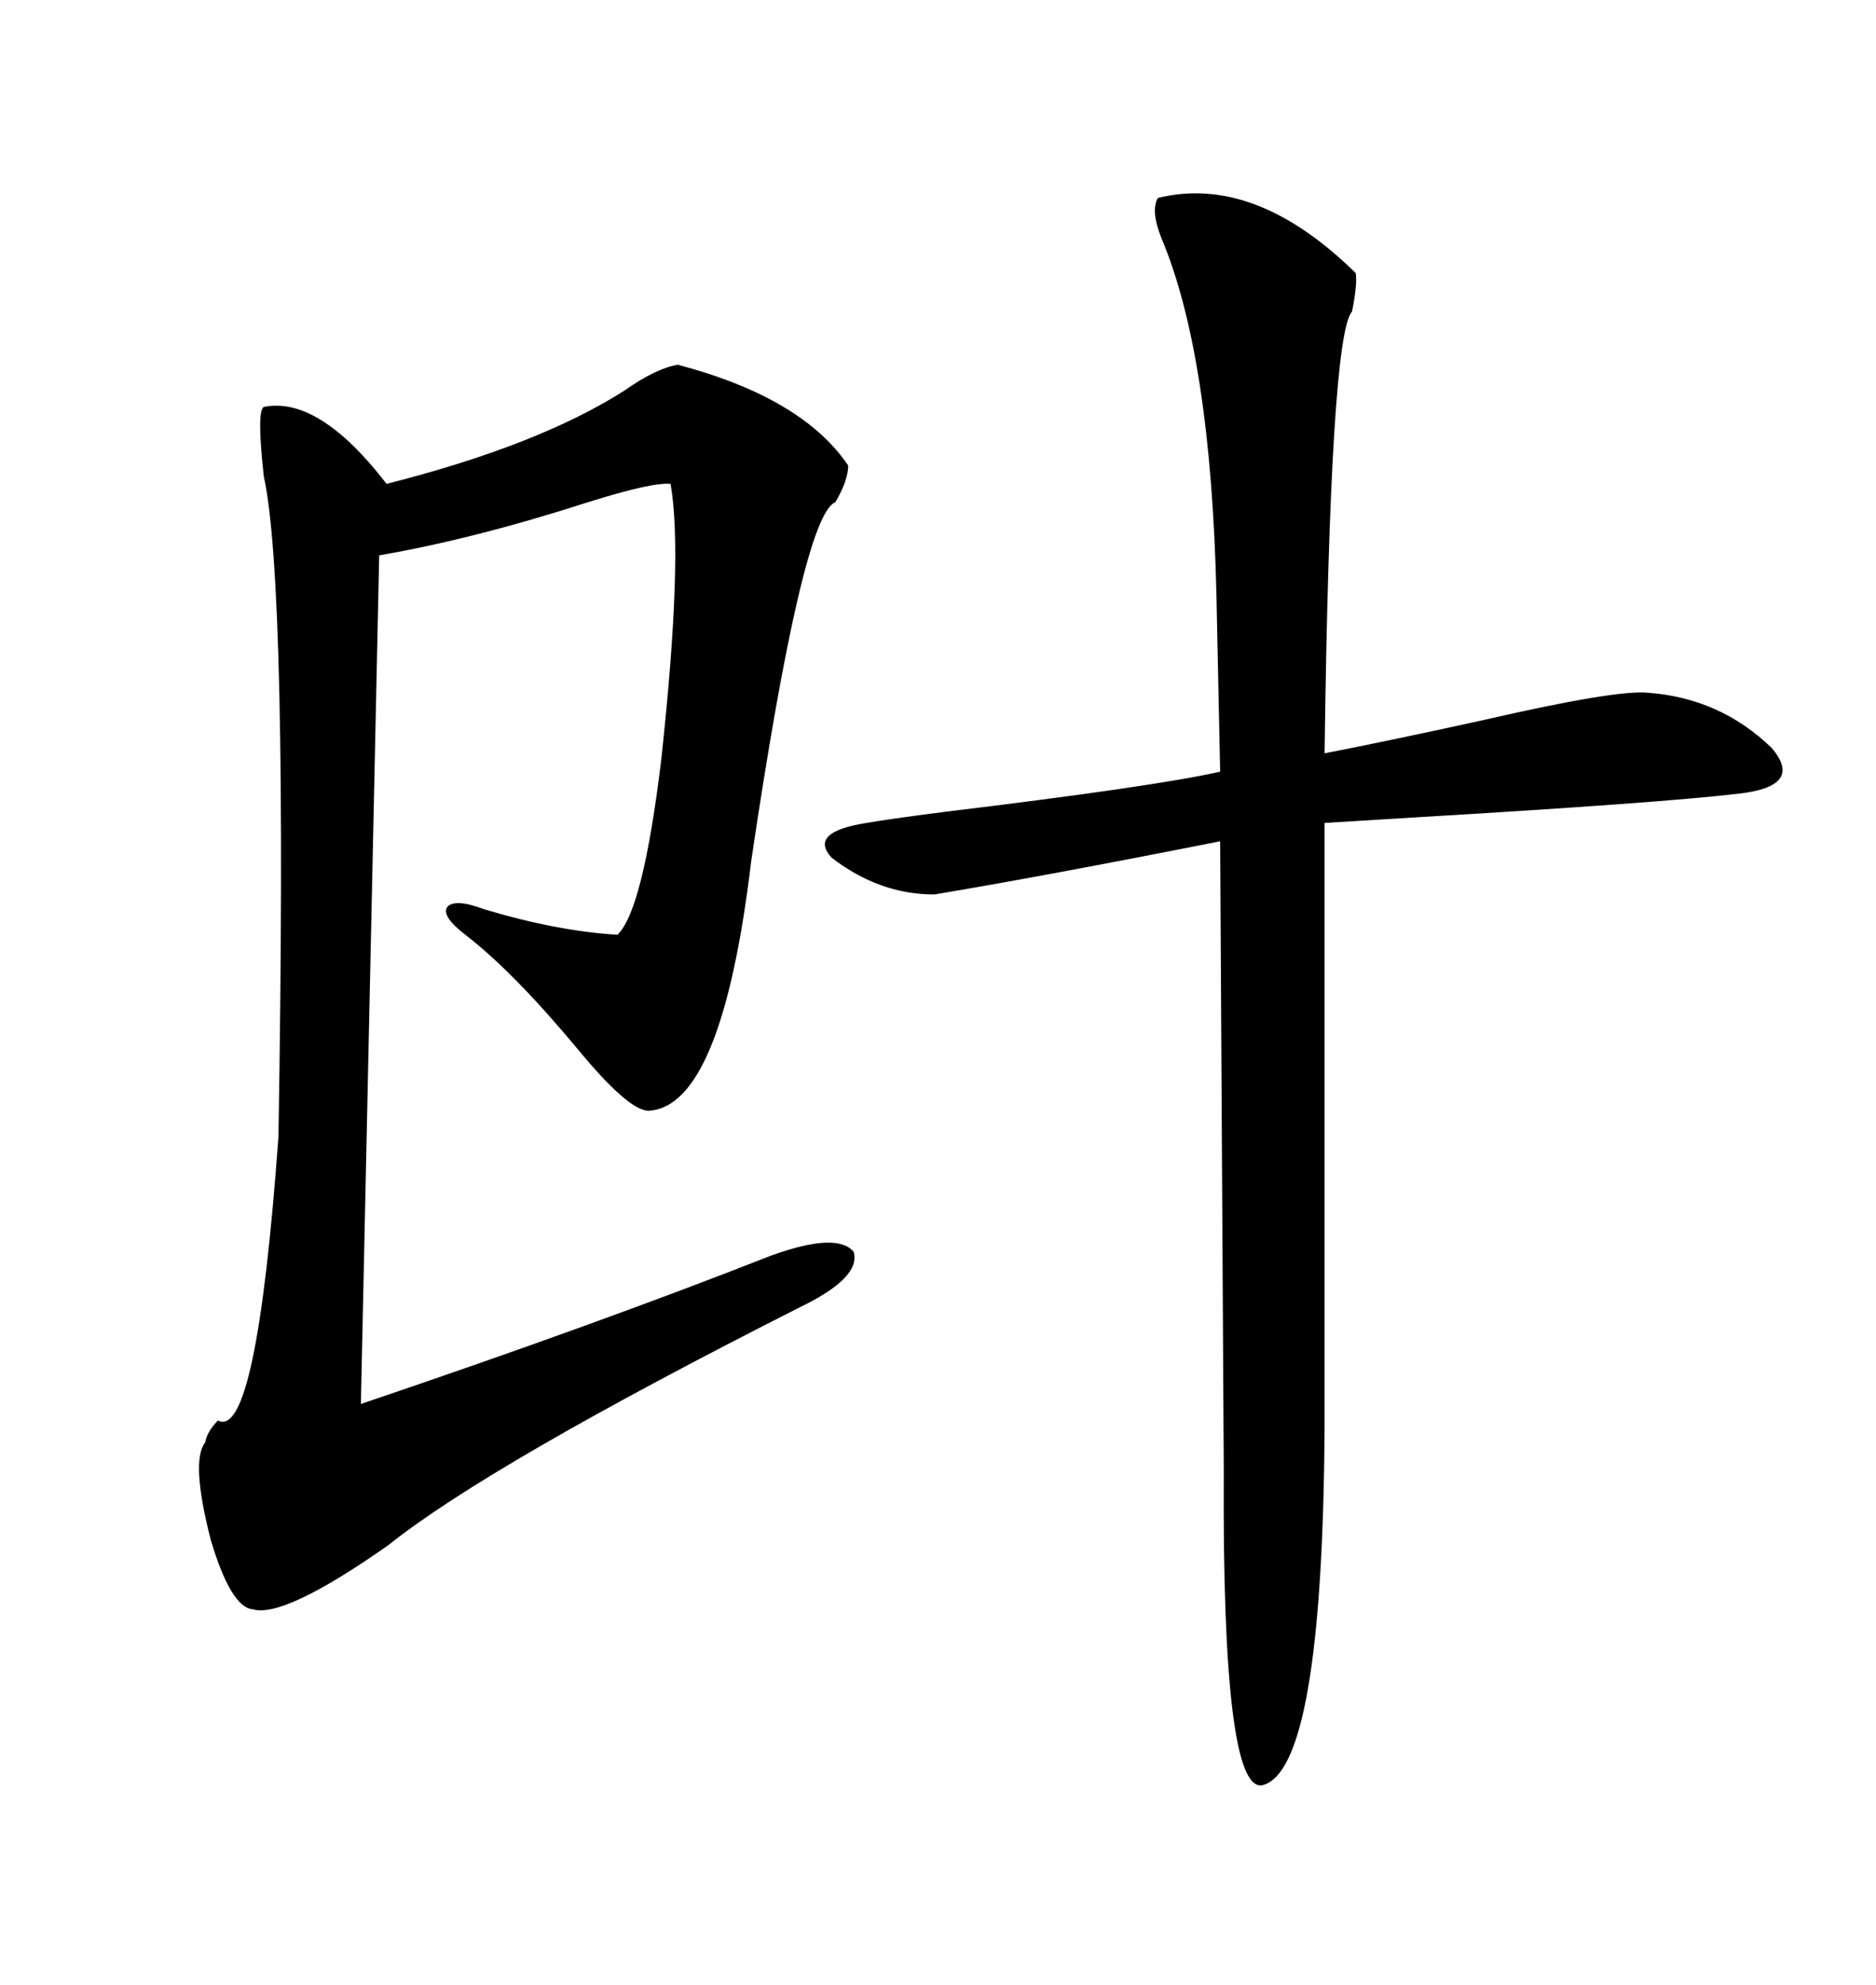 <svg xmlns="http://www.w3.org/2000/svg" xmlns:xlink="http://www.w3.org/1999/xlink" width="300" height="317.285"><path d="M108.40 58.30L108.40 58.30Q128.32 63.57 135.64 74.41L135.64 74.41Q135.64 76.76 133.59 80.27L133.59 80.27Q128.32 82.32 120.12 137.70L120.12 137.70Q115.43 176.95 103.71 177.54L103.71 177.54Q100.49 177.54 92.29 167.58L92.29 167.58Q82.03 155.27 74.41 149.41L74.41 149.41Q70.61 146.48 71.48 145.02L71.48 145.02Q72.66 143.55 77.34 145.31L77.34 145.31Q89.06 148.83 98.73 149.41L98.73 149.41Q102.83 145.61 105.76 121.29L105.76 121.29Q109.28 88.77 107.23 77.34L107.23 77.34Q104.30 77.05 94.04 80.27L94.04 80.27Q75.88 86.13 60.64 88.77L60.64 88.77L57.71 224.41Q95.80 211.52 123.34 200.68L123.34 200.68Q133.89 196.88 136.52 200.10L136.52 200.10Q137.70 204.20 128.03 208.89L128.03 208.89Q78.22 234.08 62.11 246.97L62.11 246.97Q45.41 258.69 40.43 257.23L40.43 257.23Q36.91 256.93 33.69 246.09L33.69 246.09Q30.47 233.50 32.81 230.57L32.81 230.57Q33.11 228.81 34.86 227.05L34.86 227.05Q41.02 230.27 44.53 181.64L44.53 181.64Q46.00 93.46 42.19 76.17L42.19 76.17Q41.02 65.63 42.19 65.04L42.19 65.04Q50.98 63.28 61.82 77.34L61.82 77.34Q86.13 71.19 99.90 62.40L99.90 62.40Q104.88 58.89 108.40 58.30ZM185.16 31.64L185.16 31.64Q200.68 27.83 216.80 43.65L216.80 43.65Q217.09 45.41 216.21 49.80L216.21 49.80Q212.70 53.61 211.82 120.41L211.82 120.41Q222.36 118.36 237.01 115.14L237.01 115.14Q258.69 110.16 263.67 110.74L263.67 110.74Q275.10 111.62 283.30 119.53L283.30 119.53Q288.57 125.68 278.03 126.86L278.03 126.86Q265.72 128.32 226.17 130.66L226.17 130.66Q216.80 131.25 211.82 131.54L211.82 131.54L211.82 227.93Q211.52 283.01 201.86 285.35L201.86 285.35Q195.41 286.52 195.70 235.25L195.70 235.25L195.12 134.47Q166.99 140.04 149.41 142.97L149.41 142.97Q140.63 142.97 133.01 137.11L133.01 137.11Q129.20 133.01 138.57 131.54L138.57 131.54Q141.80 130.96 150.88 129.79L150.88 129.79Q184.86 125.68 195.12 123.34L195.12 123.34L194.53 95.21Q193.65 56.84 185.74 38.09L185.74 38.09Q183.98 33.69 185.16 31.64Z"/></svg>
